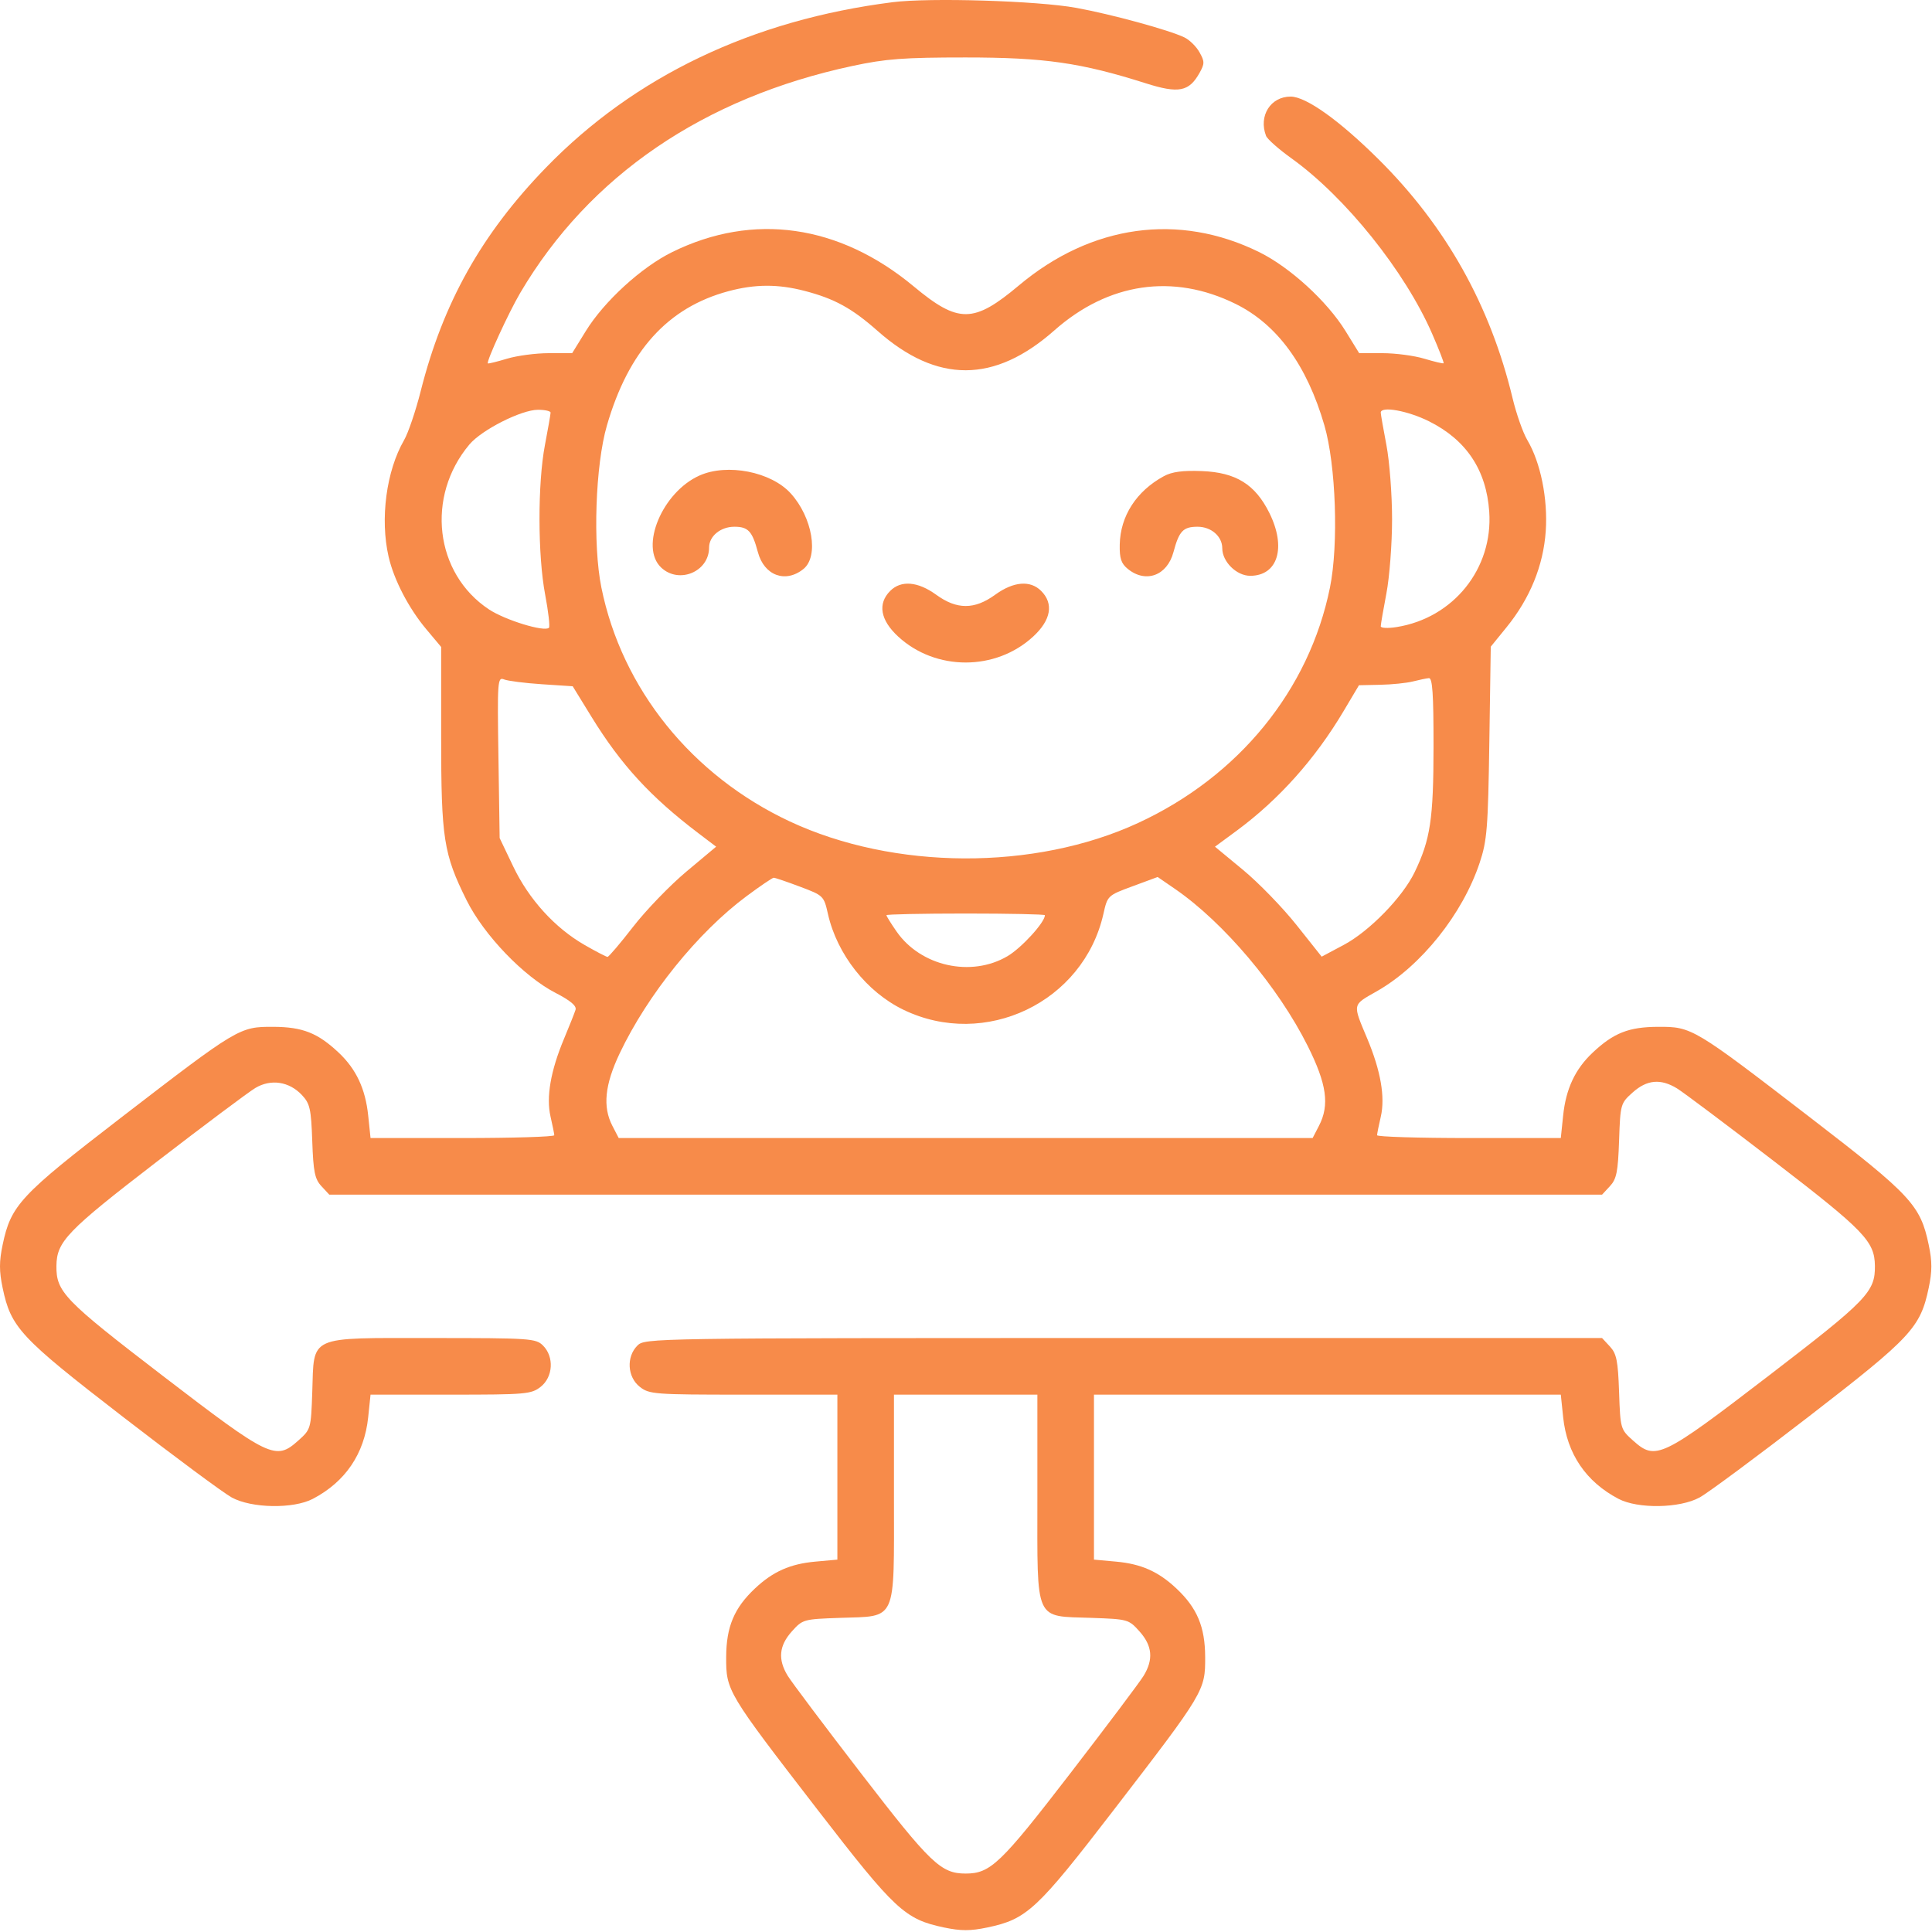 <?xml version="1.0" encoding="UTF-8"?> <svg xmlns="http://www.w3.org/2000/svg" width="120" height="120" viewBox="0 0 120 120" fill="none"><g clip-path="url(#clip0_31_138)"><path fill-rule="evenodd" clip-rule="evenodd" d="M55.45 0.136C46.743 1.237 39.419 4.731 33.906 10.415C29.911 14.536 27.516 18.809 26.131 24.292C25.82 25.524 25.354 26.895 25.097 27.339C23.993 29.244 23.597 32.234 24.138 34.583C24.47 36.022 25.385 37.782 26.481 39.087L27.401 40.184V45.776C27.401 52.083 27.551 53.042 28.983 55.92C30.057 58.078 32.524 60.648 34.5 61.667C35.428 62.145 35.823 62.477 35.749 62.717C35.689 62.911 35.367 63.721 35.033 64.519C34.2 66.508 33.916 68.147 34.195 69.356C34.319 69.894 34.424 70.413 34.427 70.51C34.43 70.607 31.864 70.686 28.724 70.686H23.015L22.868 69.277C22.695 67.623 22.12 66.4 21.035 65.38C19.734 64.156 18.792 63.785 16.972 63.778C14.874 63.77 14.786 63.823 7.487 69.442C1.25 74.244 0.679 74.859 0.164 77.314C-0.055 78.357 -0.055 78.953 0.164 79.996C0.681 82.461 1.244 83.066 7.605 87.979C10.823 90.465 13.878 92.729 14.394 93.011C15.627 93.686 18.223 93.729 19.433 93.095C21.452 92.036 22.631 90.299 22.868 88.033L23.015 86.624H27.989C32.666 86.624 33 86.594 33.581 86.138C34.355 85.529 34.428 84.275 33.73 83.577C33.284 83.131 32.948 83.108 26.856 83.108C19.051 83.108 19.518 82.897 19.395 86.467C19.316 88.751 19.308 88.778 18.52 89.482C17.122 90.731 16.765 90.56 10.102 85.449C3.979 80.752 3.485 80.24 3.505 78.62C3.524 77.113 4.16 76.452 9.707 72.181C12.671 69.899 15.441 67.826 15.862 67.575C16.827 67.001 17.961 67.173 18.751 68.013C19.252 68.546 19.324 68.867 19.395 70.88C19.462 72.785 19.553 73.231 19.963 73.674L20.452 74.202H59.98H99.507L99.996 73.674C100.408 73.23 100.497 72.786 100.564 70.842C100.642 68.577 100.657 68.526 101.409 67.854C102.298 67.06 103.145 66.983 104.161 67.602C104.549 67.839 107.289 69.896 110.25 72.174C115.798 76.442 116.435 77.104 116.454 78.62C116.474 80.24 115.98 80.752 109.857 85.449C103.194 90.56 102.837 90.731 101.439 89.482C100.651 88.778 100.643 88.751 100.564 86.467C100.497 84.524 100.408 84.08 99.996 83.635L99.507 83.108H69.782C40.37 83.108 40.053 83.113 39.589 83.577C38.891 84.275 38.964 85.529 39.738 86.138C40.325 86.6 40.642 86.624 46.183 86.624H52.011V91.747V96.871L50.642 96.995C49.076 97.137 48.01 97.611 46.892 98.662C45.603 99.874 45.112 101.042 45.104 102.913C45.095 105.015 45.154 105.115 50.779 112.405C55.592 118.643 56.2 119.209 58.638 119.72C59.682 119.939 60.277 119.939 61.321 119.72C63.783 119.204 64.396 118.634 69.196 112.396C74.813 105.096 74.864 105.01 74.855 102.913C74.847 101.042 74.356 99.874 73.067 98.662C71.949 97.611 70.883 97.137 69.317 96.995L67.948 96.871V91.747V86.624H82.446H96.944L97.091 88.033C97.328 90.299 98.507 92.036 100.526 93.095C101.736 93.729 104.331 93.686 105.565 93.011C106.081 92.729 109.136 90.465 112.354 87.979C118.715 83.066 119.278 82.461 119.795 79.996C120.014 78.953 120.014 78.357 119.795 77.314C119.278 74.851 118.708 74.238 112.471 69.439C105.171 63.822 105.085 63.77 102.987 63.778C101.167 63.785 100.225 64.156 98.924 65.38C97.839 66.4 97.264 67.623 97.091 69.277L96.944 70.686H91.235C88.095 70.686 85.529 70.607 85.532 70.51C85.535 70.413 85.64 69.894 85.764 69.356C86.043 68.147 85.759 66.508 84.926 64.519C84.001 62.309 83.973 62.447 85.521 61.566C88.263 60.006 90.847 56.776 91.908 53.58C92.363 52.213 92.425 51.433 92.505 46.11L92.594 40.166L93.573 38.962C95.032 37.167 95.862 35.13 96.009 32.987C96.146 30.978 95.689 28.724 94.863 27.331C94.594 26.877 94.182 25.705 93.947 24.726C92.564 18.963 89.801 14.038 85.627 9.896C83.189 7.476 81.118 5.999 80.165 5.999C78.915 5.999 78.161 7.2 78.636 8.437C78.713 8.639 79.425 9.269 80.218 9.837C83.572 12.243 87.269 16.856 88.958 20.741C89.38 21.71 89.698 22.53 89.665 22.563C89.633 22.595 89.093 22.468 88.466 22.279C87.84 22.09 86.673 21.936 85.874 21.936H84.421L83.573 20.562C82.431 18.711 80.118 16.597 78.206 15.656C73.208 13.196 67.786 13.95 63.285 17.729C60.473 20.09 59.53 20.099 56.759 17.794C52.126 13.939 46.786 13.179 41.753 15.656C39.841 16.597 37.528 18.711 36.386 20.562L35.538 21.936H34.085C33.286 21.936 32.119 22.09 31.493 22.279C30.866 22.468 30.33 22.599 30.302 22.571C30.193 22.462 31.596 19.407 32.316 18.186C36.599 10.923 43.696 6.076 52.948 4.096C55.022 3.652 56.128 3.569 59.98 3.569C64.876 3.569 67.137 3.894 71.174 5.176C73.204 5.82 73.853 5.695 74.502 4.534C74.826 3.954 74.826 3.824 74.502 3.245C74.304 2.89 73.882 2.475 73.565 2.323C72.604 1.861 69.019 0.882 66.838 0.486C64.439 0.049 57.758 -0.156 55.45 0.136ZM49.976 18.068C51.833 18.551 52.914 19.145 54.511 20.556C58.207 23.823 61.764 23.812 65.487 20.522C68.845 17.553 72.863 16.965 76.738 18.872C79.324 20.145 81.174 22.675 82.263 26.429C82.978 28.896 83.147 33.82 82.607 36.489C81.318 42.858 76.945 48.227 70.689 51.117C64.264 54.086 55.52 54.046 49.053 51.02C42.966 48.171 38.625 42.78 37.352 36.489C36.812 33.82 36.98 28.896 37.696 26.429C39.042 21.789 41.473 19.101 45.239 18.088C46.894 17.643 48.322 17.637 49.976 18.068ZM34.198 25.628C34.198 25.724 34.04 26.63 33.847 27.64C33.391 30.024 33.397 34.493 33.861 36.935C34.061 37.995 34.167 38.92 34.096 38.991C33.821 39.267 31.379 38.519 30.367 37.849C27.002 35.62 26.437 30.839 29.157 27.606C29.922 26.697 32.384 25.452 33.415 25.452C33.846 25.452 34.198 25.531 34.198 25.628ZM88.761 26.169C91.077 27.326 92.32 29.191 92.499 31.78C92.743 35.314 90.28 38.383 86.747 38.948C86.204 39.035 85.761 39.013 85.761 38.9C85.761 38.786 85.919 37.867 86.112 36.857C86.306 35.846 86.464 33.773 86.464 32.249C86.464 30.724 86.306 28.651 86.112 27.64C85.919 26.63 85.761 25.724 85.761 25.628C85.761 25.207 87.443 25.51 88.761 26.169ZM43.456 29.532C41.134 30.561 39.709 33.977 41.069 35.255C42.174 36.292 44.042 35.511 44.042 34.011C44.042 33.303 44.753 32.717 45.614 32.717C46.472 32.717 46.725 32.991 47.074 34.295C47.464 35.753 48.791 36.242 49.906 35.339C50.874 34.555 50.465 32.133 49.112 30.644C47.892 29.301 45.179 28.768 43.456 29.532ZM72.284 29.579C70.581 30.507 69.585 32.053 69.549 33.823C69.532 34.686 69.637 35.002 70.053 35.339C71.168 36.242 72.495 35.753 72.885 34.295C73.237 32.98 73.486 32.717 74.386 32.717C75.231 32.717 75.917 33.316 75.917 34.052C75.917 34.89 76.803 35.764 77.651 35.764C79.373 35.764 79.909 34 78.839 31.852C77.957 30.081 76.762 29.342 74.652 29.26C73.455 29.213 72.79 29.303 72.284 29.579ZM55.292 36.702C54.5 37.494 54.677 38.514 55.785 39.536C58.114 41.687 61.845 41.687 64.174 39.536C65.282 38.514 65.459 37.494 64.667 36.702C63.993 36.028 62.953 36.114 61.817 36.936C61.155 37.416 60.571 37.639 59.98 37.639C59.388 37.639 58.804 37.416 58.142 36.936C57.006 36.114 55.966 36.028 55.292 36.702ZM33.654 42.499L35.571 42.625L36.741 44.527C38.573 47.504 40.405 49.498 43.383 51.756L44.481 52.589L42.628 54.14C41.609 54.993 40.122 56.534 39.324 57.564C38.526 58.593 37.81 59.435 37.734 59.434C37.659 59.433 37.023 59.103 36.321 58.7C34.468 57.638 32.855 55.865 31.876 53.816L31.034 52.053L30.959 47.041C30.887 42.269 30.903 42.037 31.31 42.201C31.545 42.295 32.6 42.429 33.654 42.499ZM89.039 46.37C89.036 50.879 88.845 52.149 87.862 54.181C87.109 55.736 85.057 57.84 83.468 58.687L82.092 59.42L80.527 57.451C79.666 56.368 78.175 54.832 77.213 54.036L75.464 52.59L76.804 51.603C79.428 49.669 81.682 47.149 83.452 44.17L84.408 42.561L85.729 42.533C86.455 42.518 87.366 42.425 87.753 42.327C88.14 42.228 88.588 42.135 88.749 42.12C88.974 42.099 89.041 43.088 89.039 46.37ZM49.686 55.072C51.148 55.621 51.172 55.644 51.426 56.771C51.99 59.275 53.833 61.614 56.11 62.716C61.187 65.174 67.299 62.247 68.534 56.767C68.791 55.627 68.799 55.619 70.348 55.047L71.904 54.472L72.986 55.216C76.008 57.296 79.385 61.292 81.222 64.962C82.408 67.333 82.592 68.633 81.924 69.925L81.53 70.686H59.98H38.429L38.035 69.925C37.425 68.745 37.564 67.377 38.491 65.424C40.226 61.772 43.356 57.896 46.386 55.651C47.224 55.029 47.975 54.52 48.056 54.518C48.138 54.516 48.871 54.765 49.686 55.072ZM64.901 56.845C64.901 57.287 63.446 58.88 62.574 59.392C60.32 60.717 57.184 60.018 55.686 57.856C55.34 57.358 55.058 56.903 55.058 56.845C55.058 56.788 57.273 56.741 59.98 56.741C62.687 56.741 64.901 56.788 64.901 56.845ZM64.433 93.028C64.433 100.834 64.222 100.366 67.792 100.489C70.057 100.568 70.108 100.582 70.78 101.334C71.574 102.223 71.652 103.071 71.032 104.087C70.795 104.475 68.734 107.217 66.451 110.181C62.154 115.759 61.516 116.37 59.98 116.37C58.443 116.37 57.804 115.759 53.508 110.181C51.225 107.217 49.164 104.475 48.927 104.087C48.307 103.071 48.385 102.223 49.179 101.334C49.851 100.582 49.902 100.568 52.167 100.489C55.737 100.366 55.526 100.834 55.526 93.028V86.624H59.98H64.433V93.028Z" fill="#F78B4A"></path></g><defs><clipPath id="clip0_31_138"><rect width="120" height="120" fill="white"></rect></clipPath></defs></svg> 